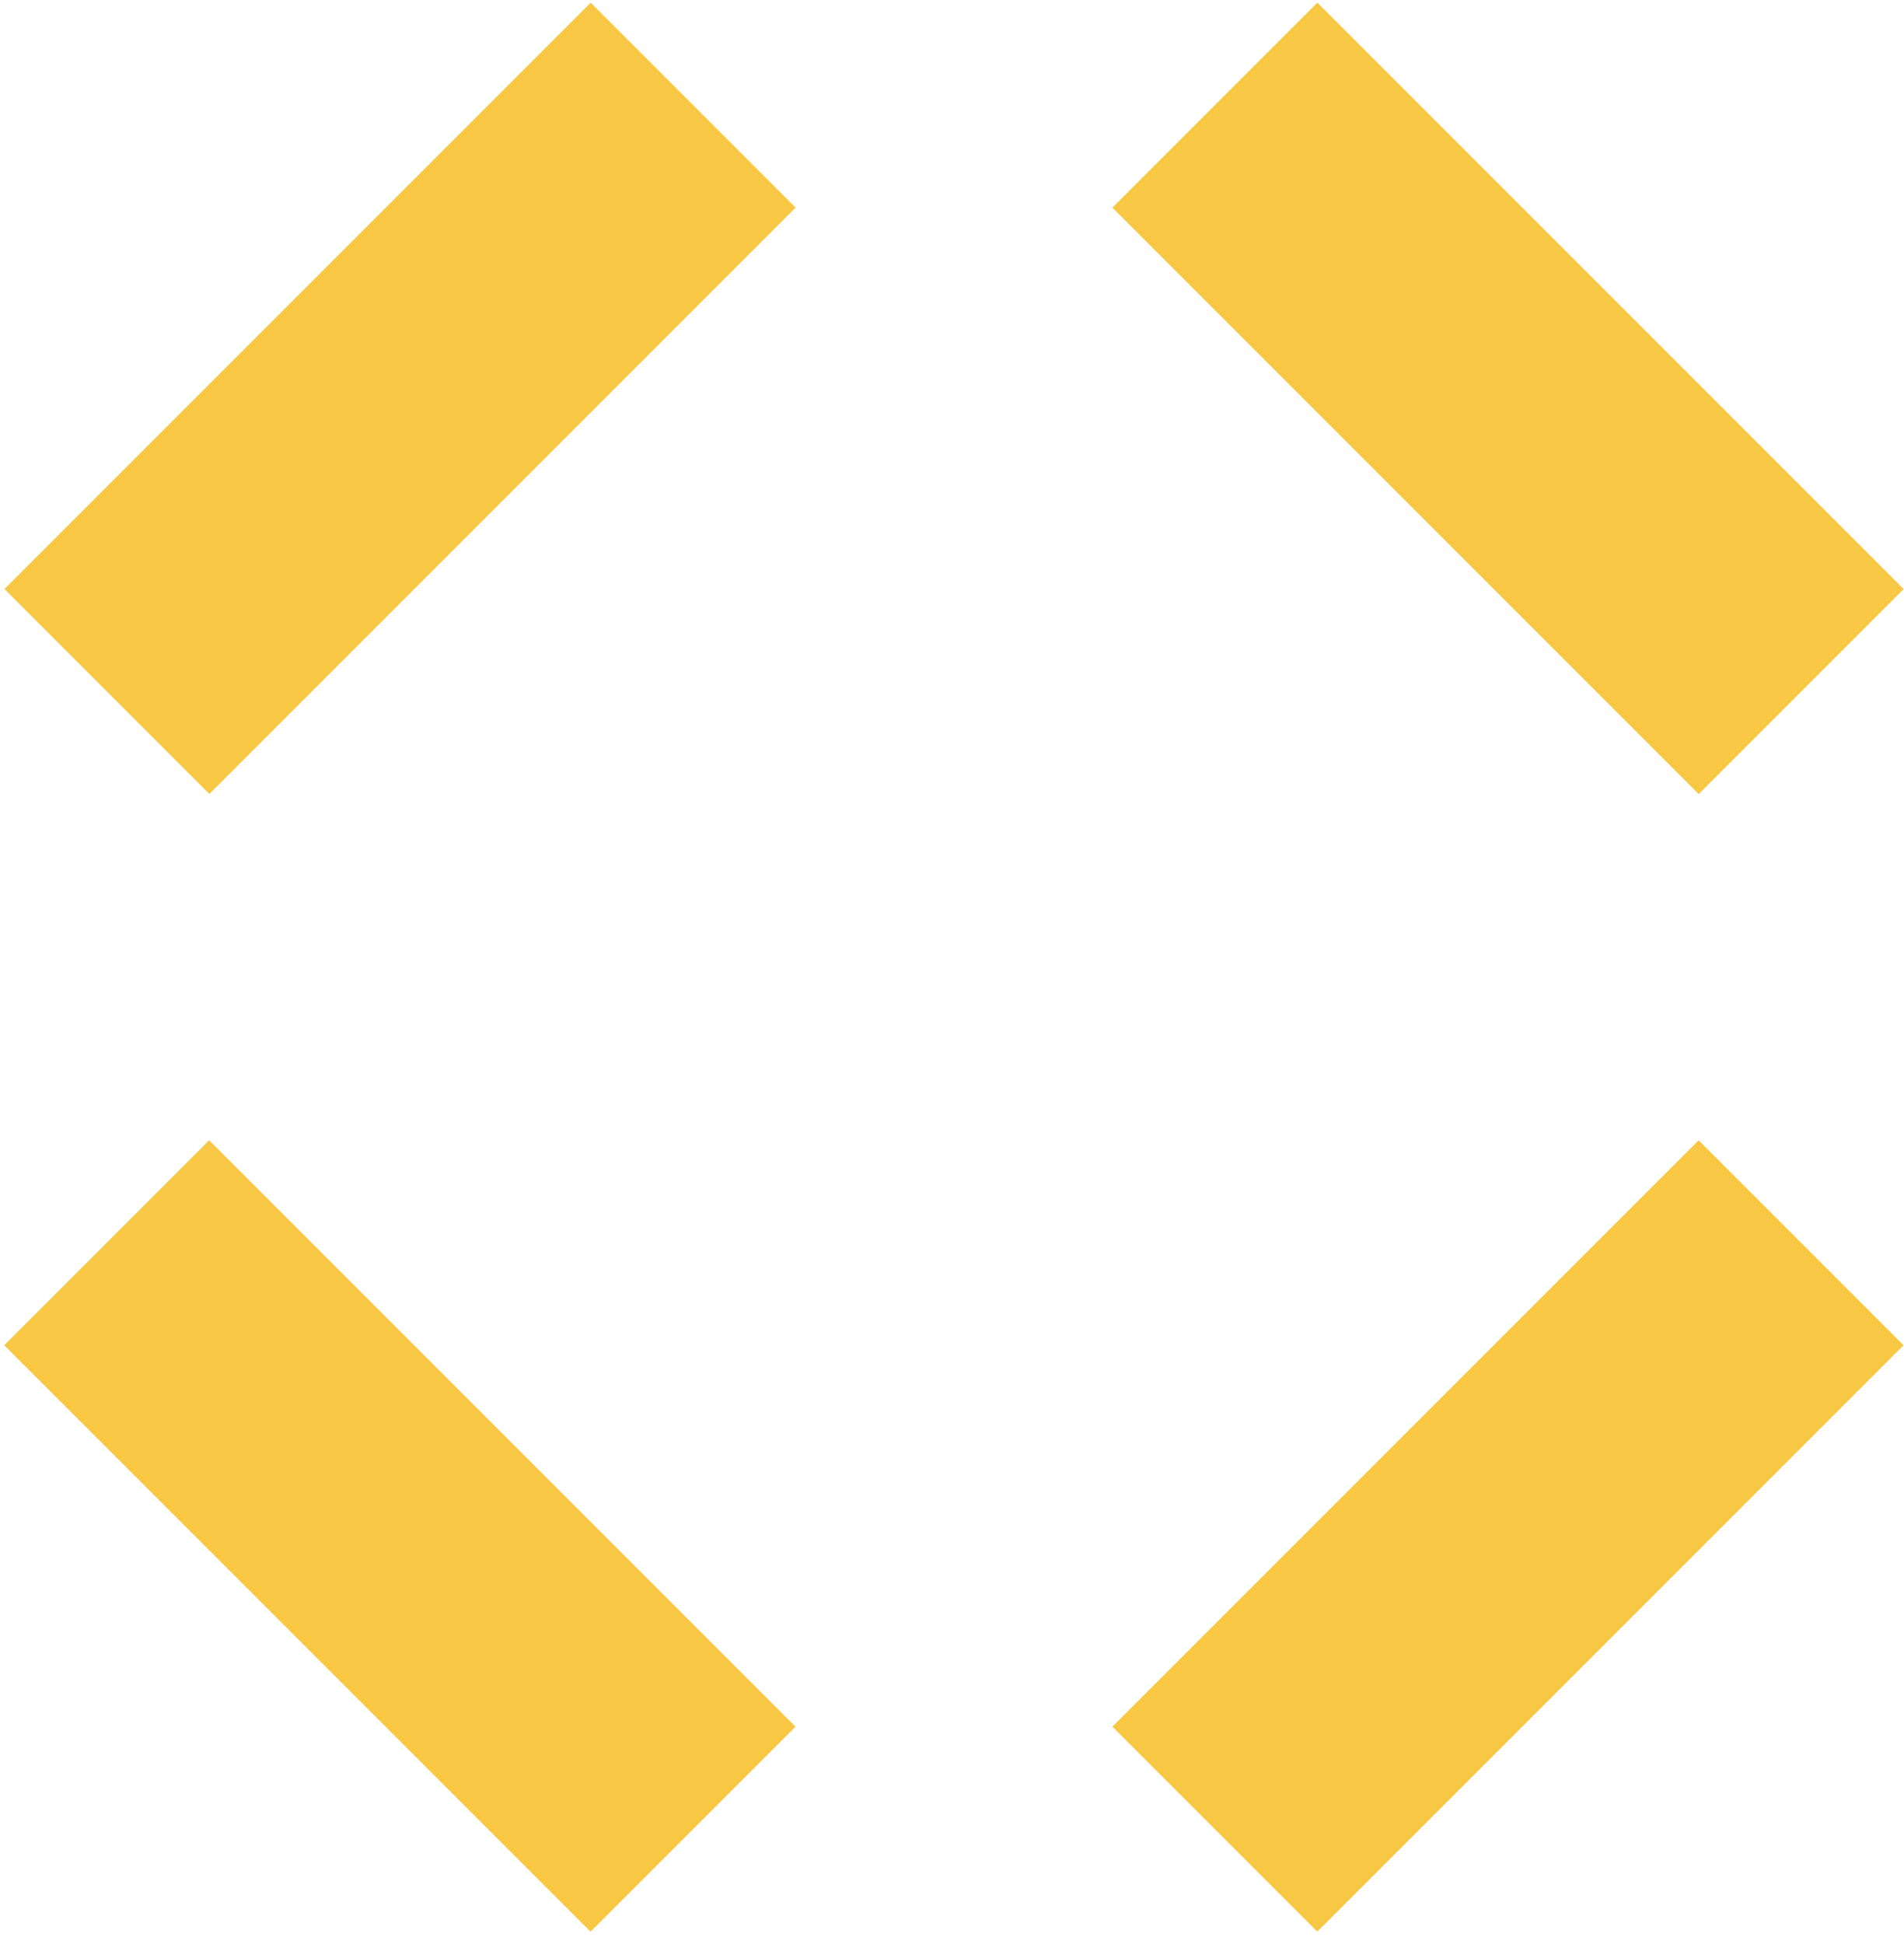 <?xml version="1.0" encoding="UTF-8"?> <svg xmlns="http://www.w3.org/2000/svg" width="143" height="146" viewBox="0 0 143 146" fill="none"> <rect x="0.316" y="101.015" width="21.769" height="62.277" transform="rotate(-45 0.316 101.015)" fill="#F8C845"></rect> <rect x="83.547" y="15.59" width="21.769" height="62.277" transform="rotate(-45 83.547 15.59)" fill="#F8C845"></rect> <rect width="21.769" height="62.277" transform="matrix(-0.707 -0.707 -0.707 0.707 142.967 101.015)" fill="#F8C845"></rect> <rect width="21.769" height="62.277" transform="matrix(-0.707 -0.707 -0.707 0.707 59.756 15.59)" fill="#F8C845"></rect> </svg> 